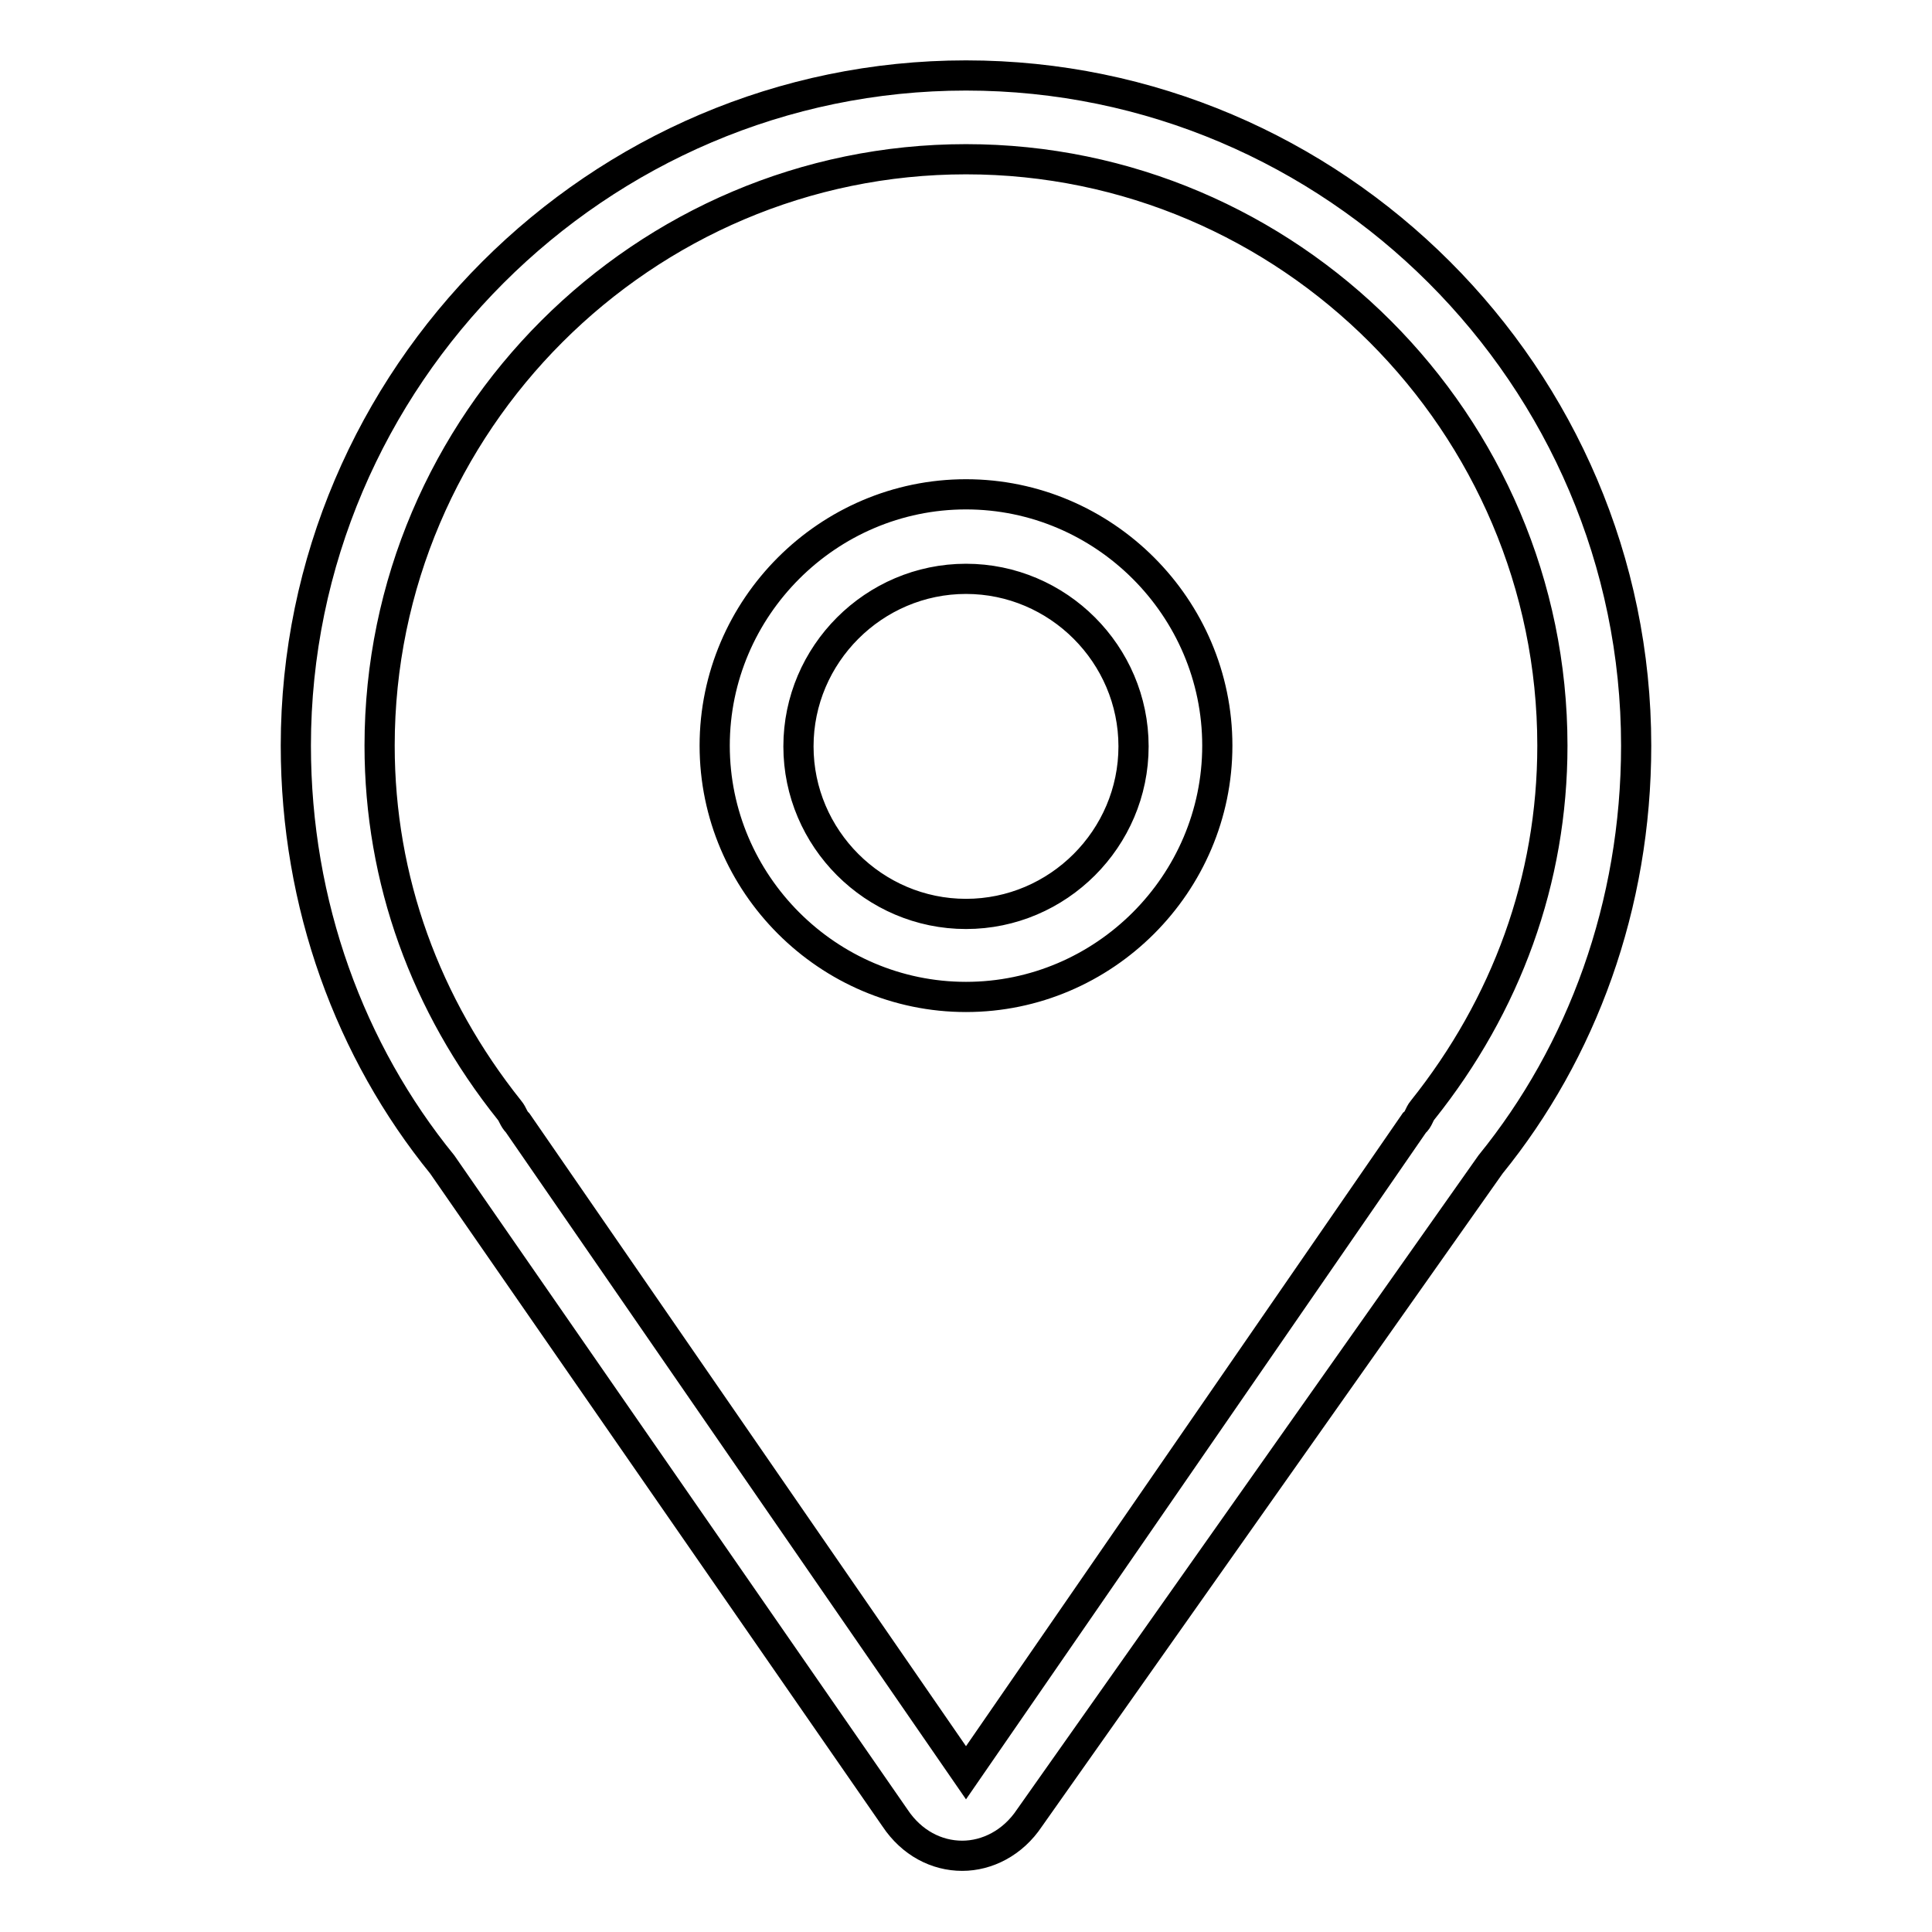 <?xml version="1.0" encoding="utf-8"?>
<!-- Svg Vector Icons : http://www.onlinewebfonts.com/icon -->
<!DOCTYPE svg PUBLIC "-//W3C//DTD SVG 1.1//EN" "http://www.w3.org/Graphics/SVG/1.1/DTD/svg11.dtd">
<svg version="1.1" xmlns="http://www.w3.org/2000/svg" xmlns:xlink="http://www.w3.org/1999/xlink" x="0px" y="0px" viewBox="0 0 256 256" enable-background="new 0 0 256 256" xml:space="preserve">
<g><g><path stroke-width="4" fill-opacity="0" stroke="#000000"  d="M128,65.5c-18.3,0-33.3,15-33.3,33.3c0,18.3,15,33.3,33.3,33.3c18.3,0,33.3-15,33.3-33.3C161.3,80.5,146.3,65.5,128,65.5L128,65.5z M128,121.1c-12.2,0-22.2-10-22.2-22.2c0-12.2,10-22.2,22.2-22.2c12.2,0,22.2,10,22.2,22.2C150.2,111.1,140.2,121.1,128,121.1L128,121.1z M216.8,98.8c0-48.9-40-88.8-88.8-88.8S39.2,50,39.2,98.8c0,21.1,7.2,40.5,19.4,55.5l0,0l60,86.6c2.2,3.3,5.5,5,8.9,5c3.3,0,6.7-1.7,8.9-5l61.1-86.6l0,0C209.6,139.4,216.8,120,216.8,98.8L216.8,98.8z M187.4,148.8L128,234.9l-59.4-86.1c-0.6-0.6-0.6-1.1-1.1-1.7c-11.1-13.9-17.2-30.5-17.2-48.3c0-42.8,35-77.7,77.7-77.7c42.8,0,77.7,35,77.7,77.7c0,17.8-6.1,34.4-17.2,48.3C188,147.7,188,148.3,187.4,148.8L187.4,148.8z"/></g></g>
</svg>